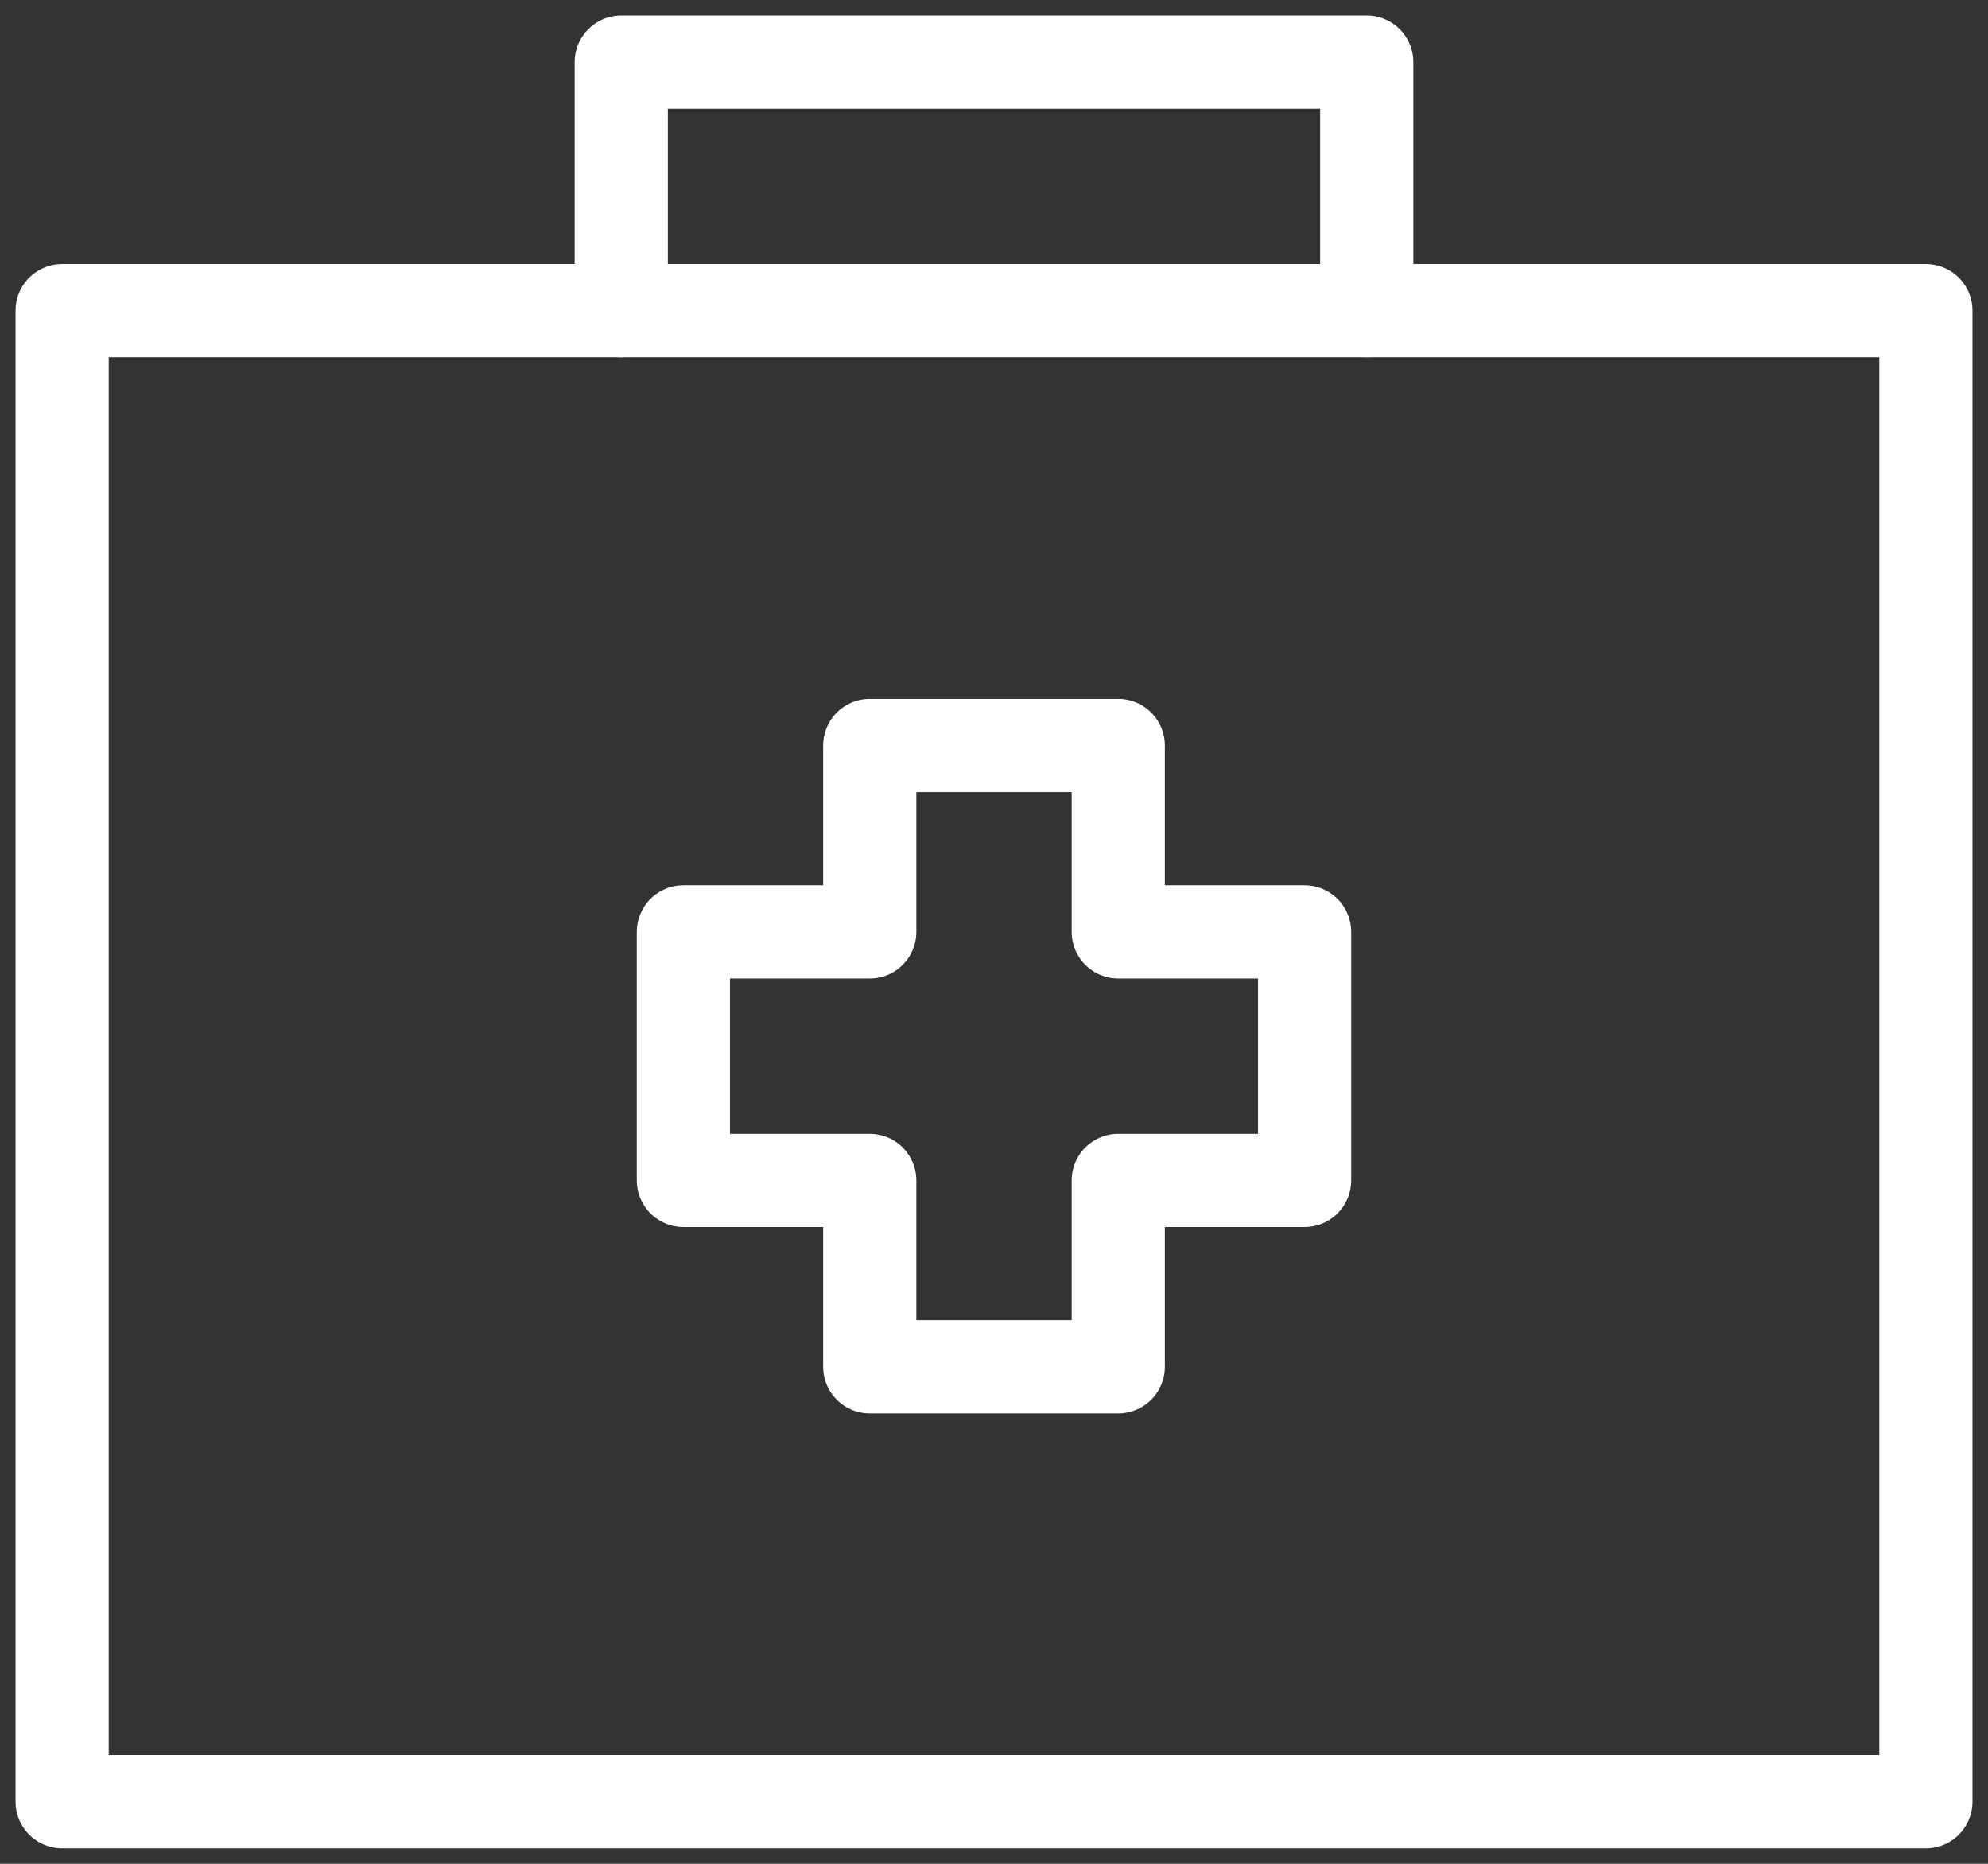 <?xml version="1.0" encoding="UTF-8"?>
<svg width="64px" height="60px" viewBox="0 0 64 60" version="1.1" xmlns="http://www.w3.org/2000/svg" xmlns:xlink="http://www.w3.org/1999/xlink">
    <rect x="0" y="0" width="64" height="60" fill="#333333" stroke="none"/>
    <title>healthcare</title>
    <g id="Page-1" stroke="none" stroke-width="1" fill="none" fill-rule="evenodd" stroke-linecap="round" stroke-linejoin="round">
        <g id="Artboard" transform="translate(-524, -190)" stroke="#FFFFFF" stroke-width="3">
            <g id="healthcare" transform="translate(526, 192)">
                <polyline id="Path" points="18 8 18 0 42 0 42 8"></polyline>
                <rect id="Rectangle" x="0" y="8" width="60" height="48"></rect>
                <polygon id="Path" points="40 28 34 28 34 22 26 22 26 28 20 28 20 36 26 36 26 42 34 42 34 36 40 36"></polygon>
            </g>
        </g>
    </g>
</svg>